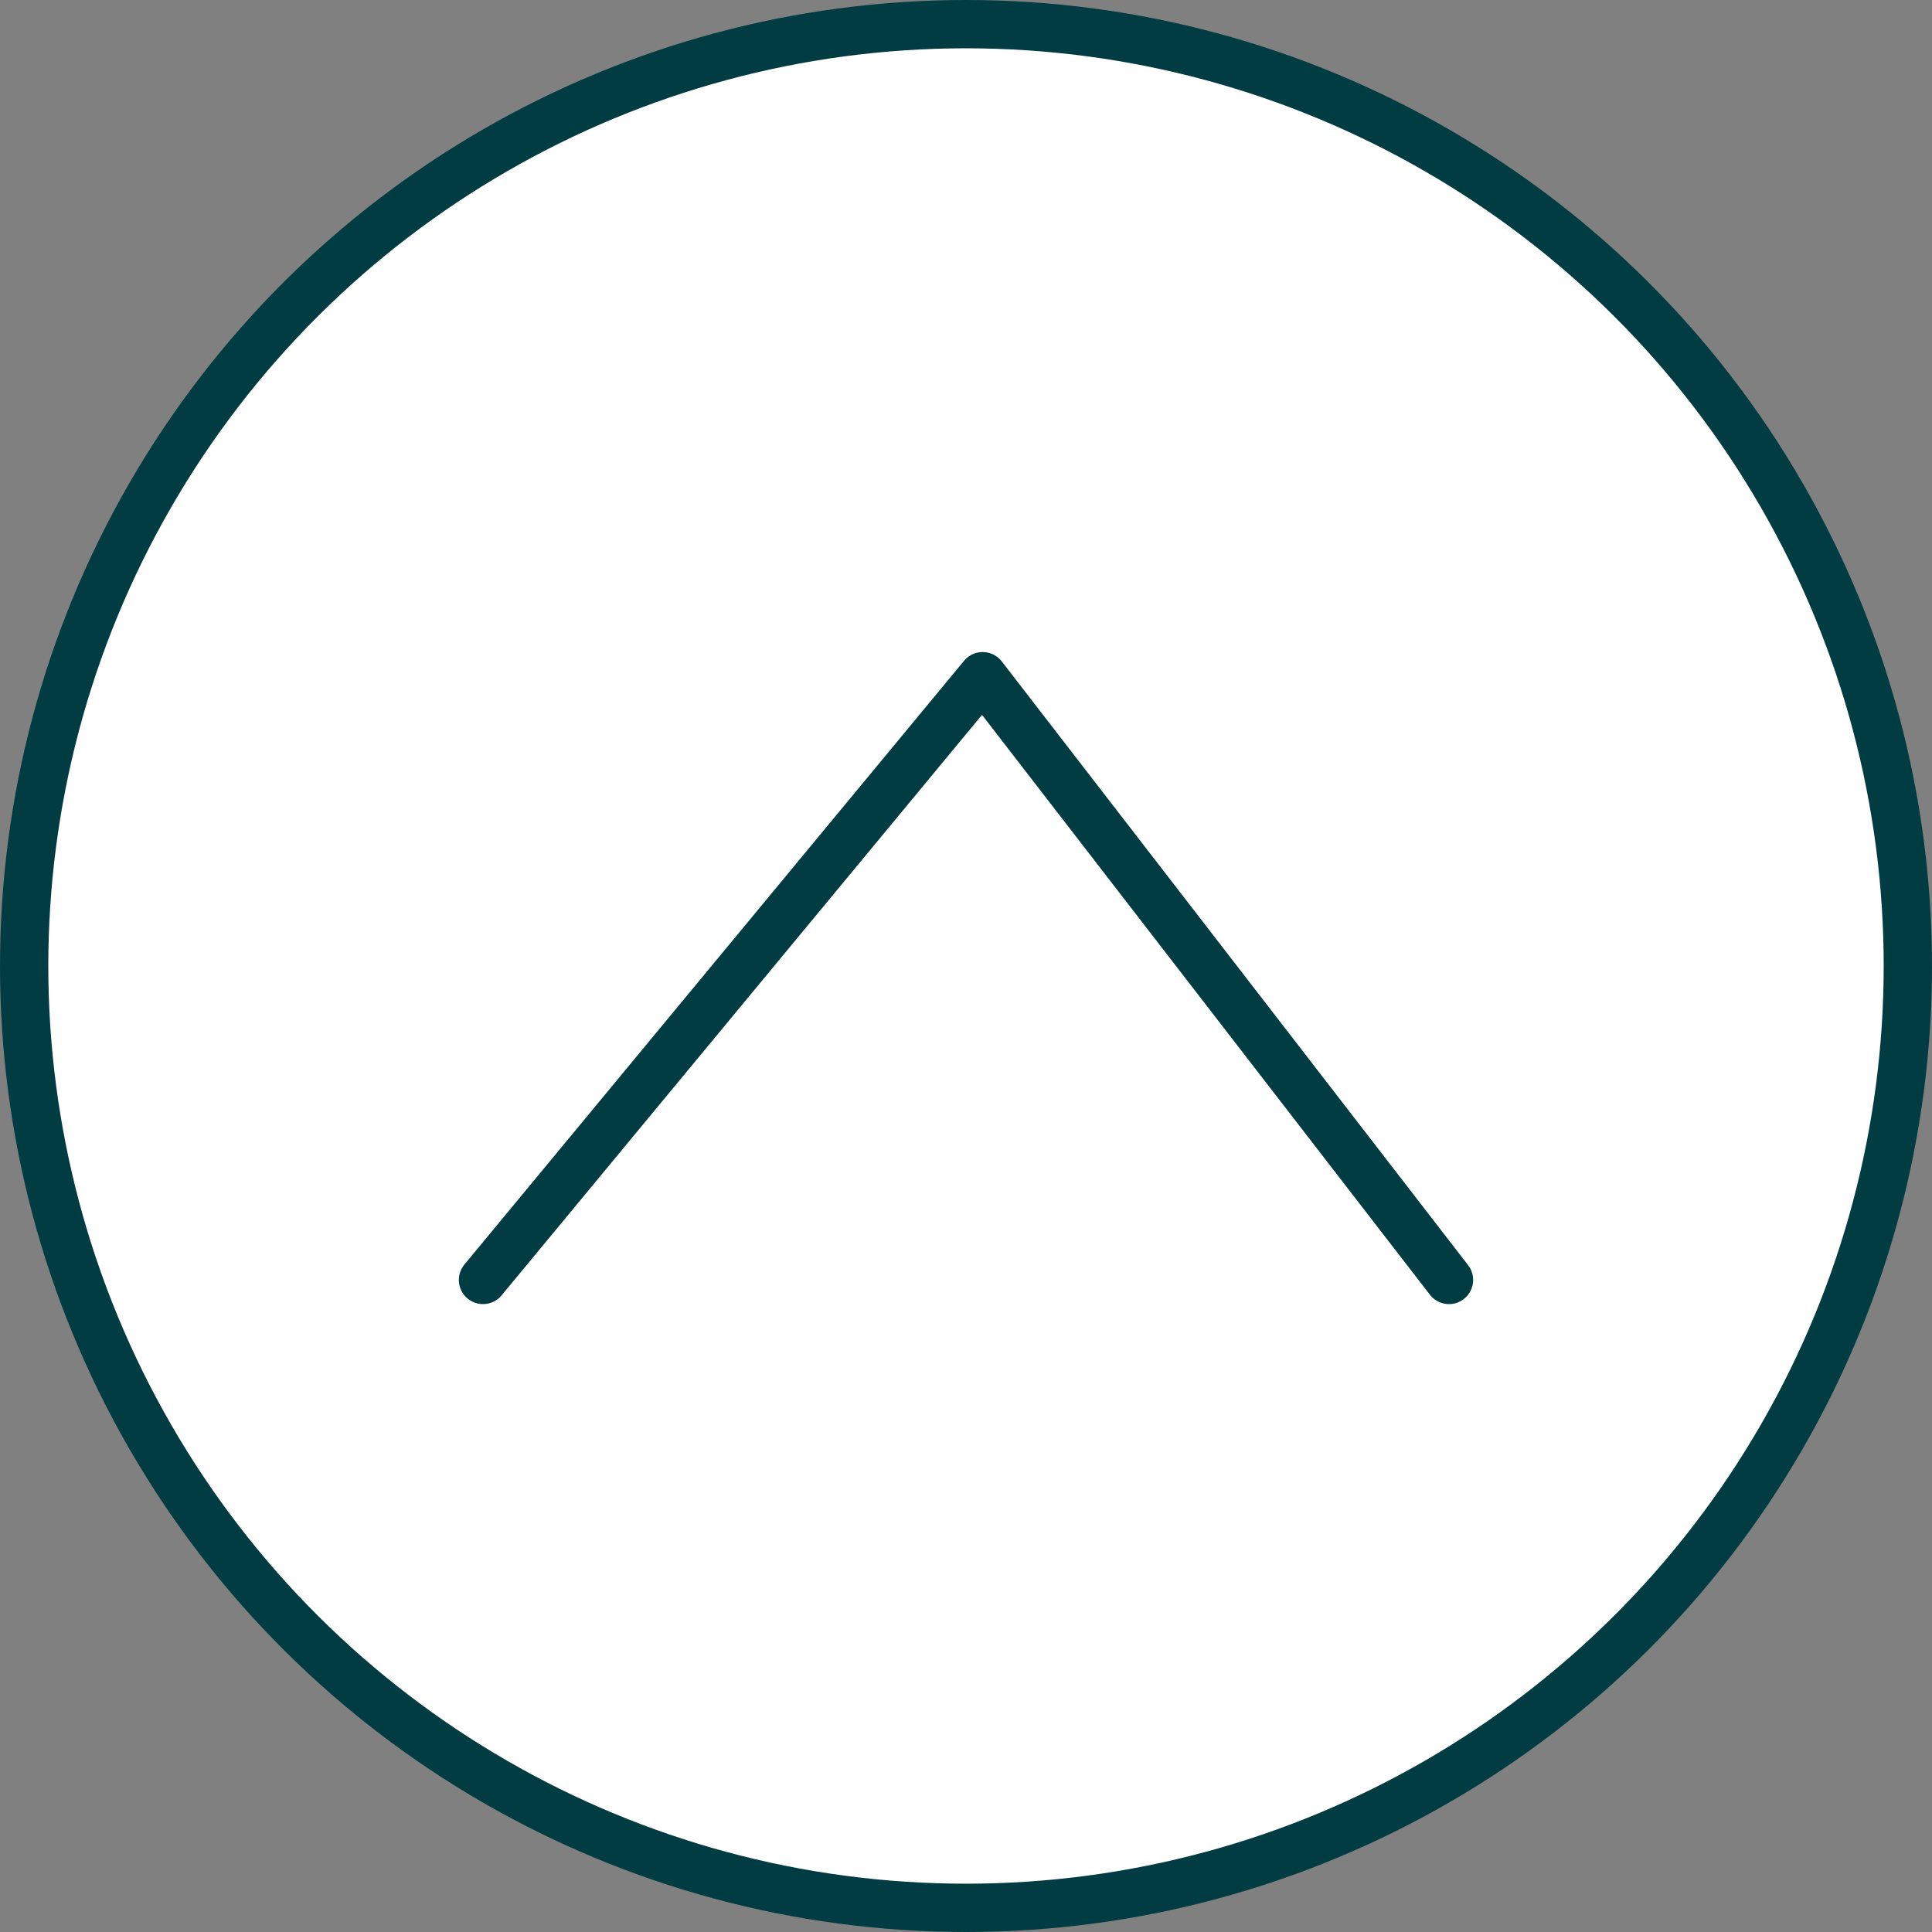 <svg width="40" height="40" viewBox="0 0 40 40" fill="none" xmlns="http://www.w3.org/2000/svg">
<rect x="0" y="0" width="40" height="40" fill="#808080" stroke="none"/>
<circle cx="20" cy="20" r="19.5" transform="rotate(90 20 20)" fill="white" stroke="#003C41"/>
<path d="M30 26.5L20.345 14L10 26.5" stroke="#003C41" stroke-linecap="round" stroke-linejoin="round"/>
</svg>
